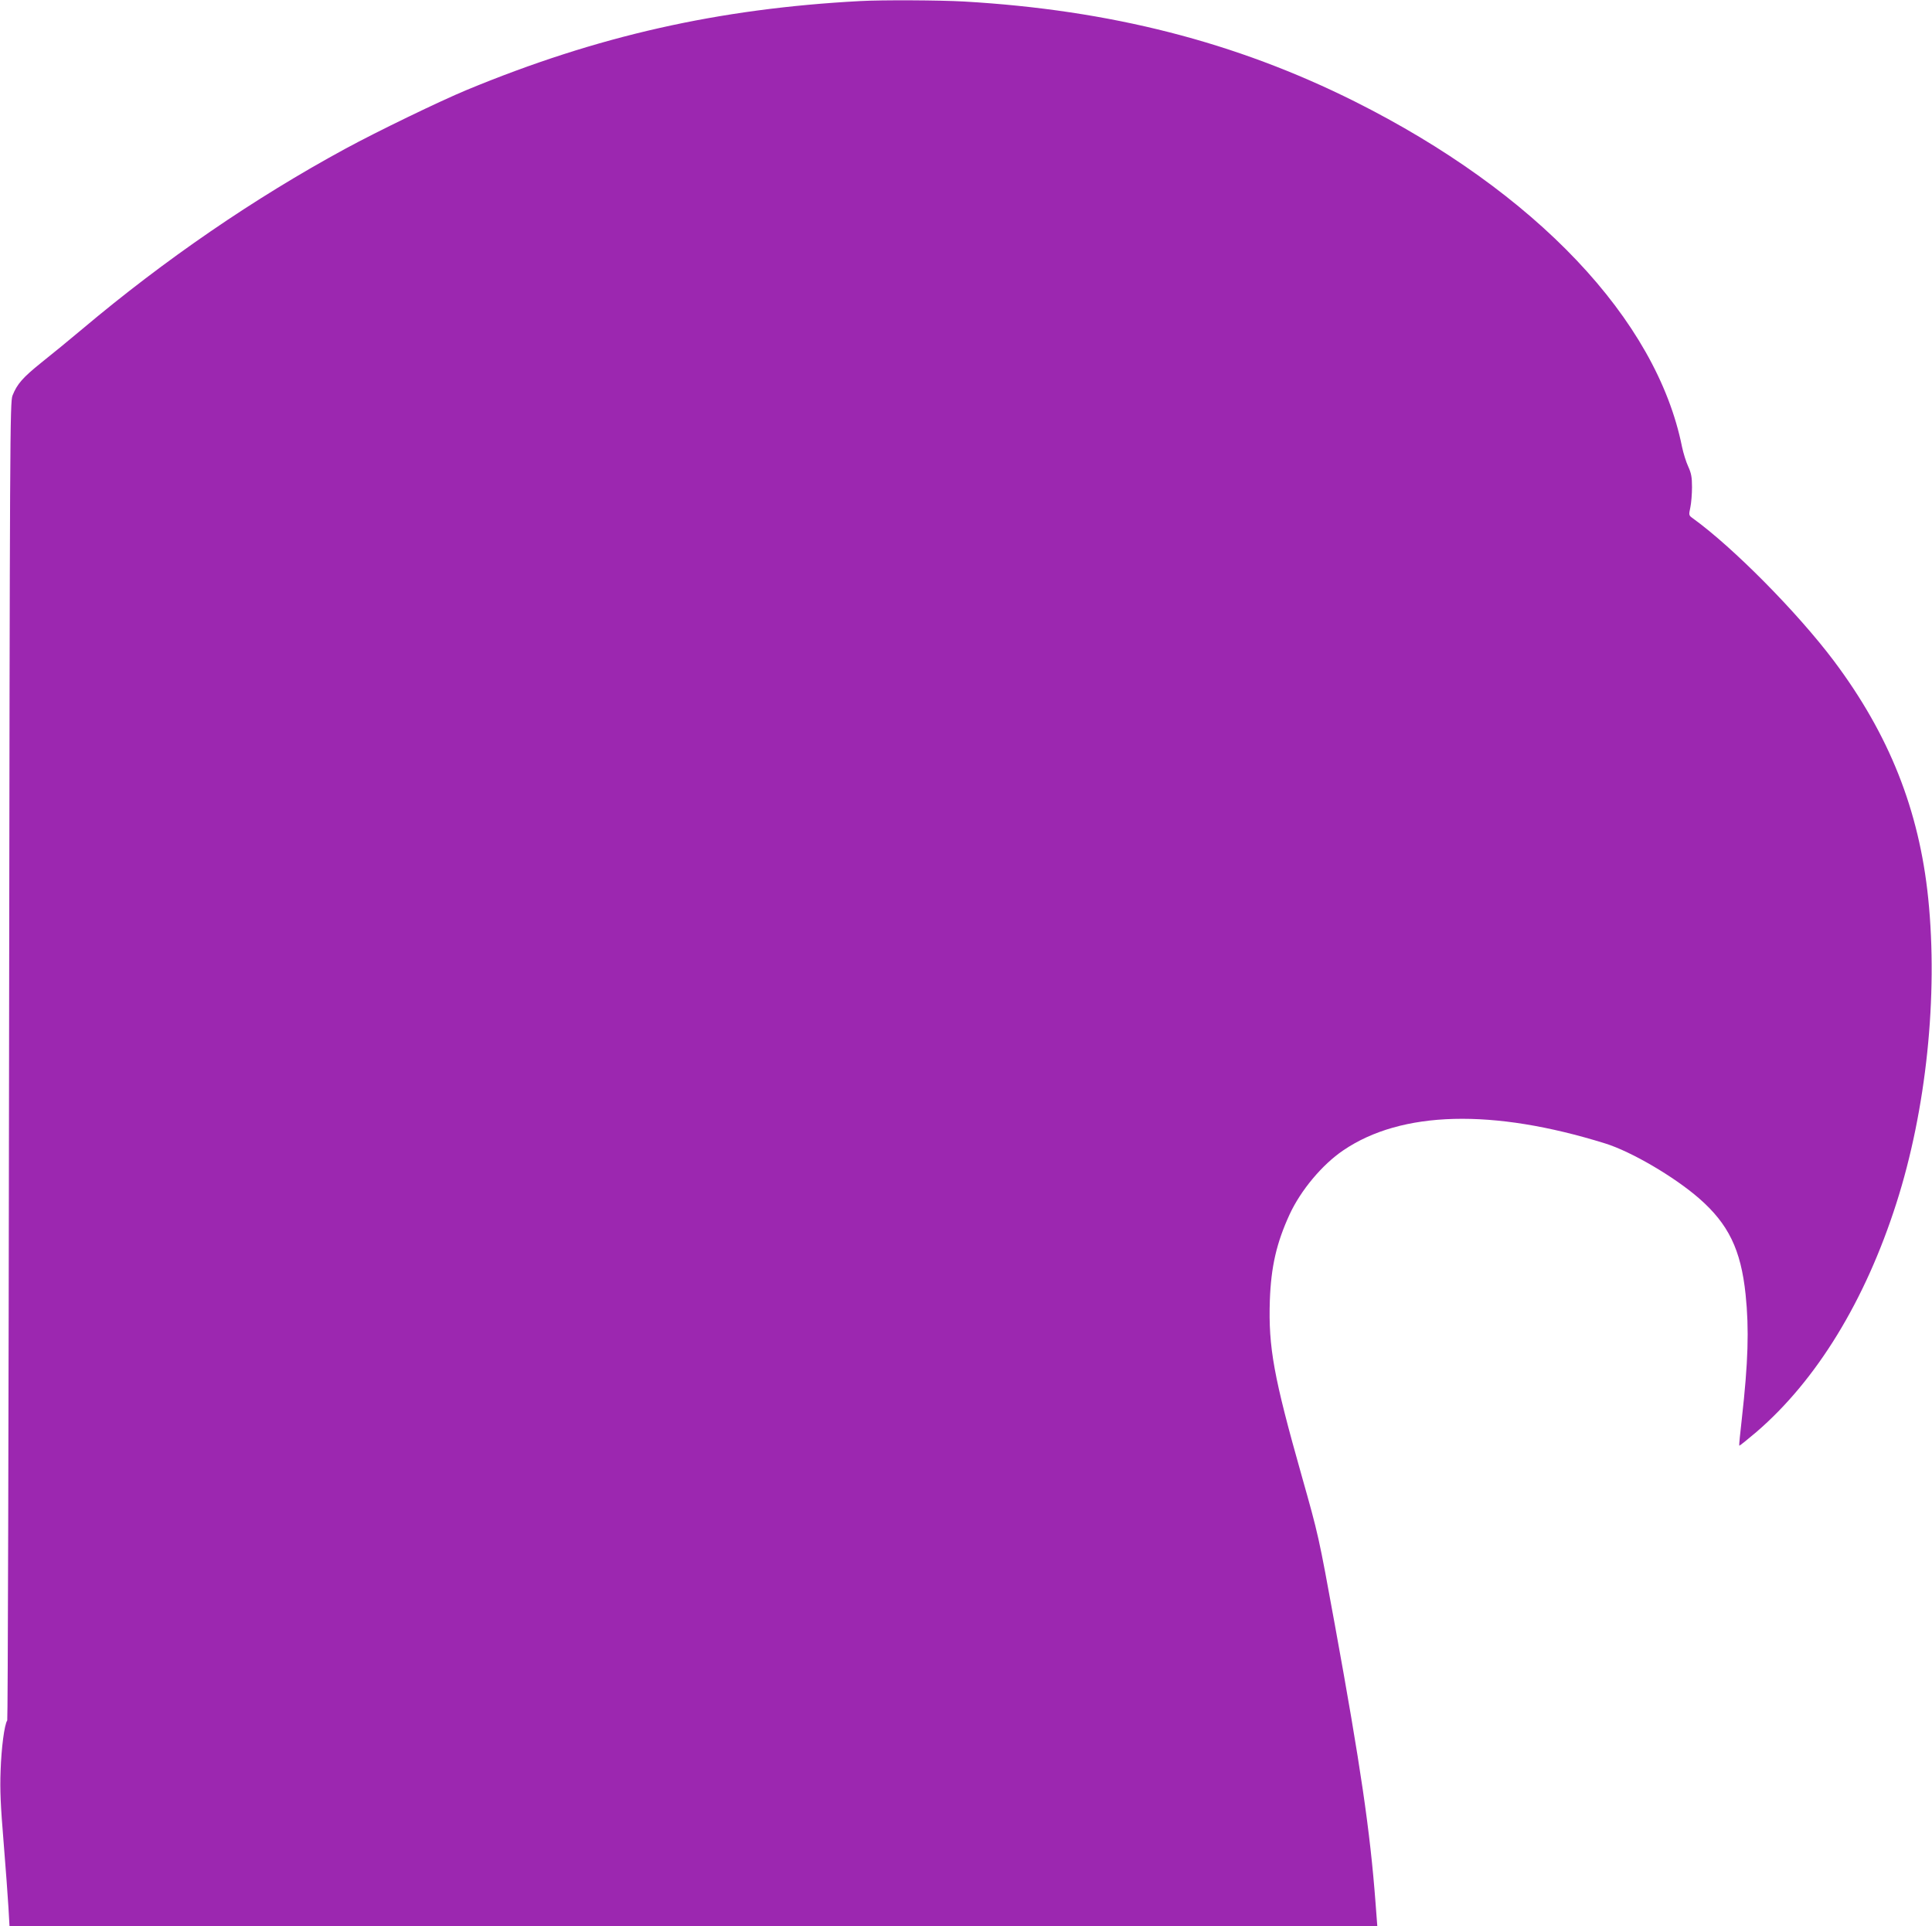 <?xml version="1.0" standalone="no"?>
<!DOCTYPE svg PUBLIC "-//W3C//DTD SVG 20010904//EN"
 "http://www.w3.org/TR/2001/REC-SVG-20010904/DTD/svg10.dtd">
<svg version="1.0" xmlns="http://www.w3.org/2000/svg"
 width="1280pt" height="1276pt" viewBox="0 0 1280 1276"
 preserveAspectRatio="xMidYMid meet">
<g transform="translate(0,1276) scale(0.1,-0.1)"
fill="#9c27b0" stroke="none">
<path d="M5700 12753 c-941 -50 -1744 -231 -2608 -589 -176 -73 -594 -275
-807 -391 -600 -326 -1190 -730 -1740 -1193 -82 -69 -204 -169 -271 -222 -124
-100 -160 -141 -191 -218 -17 -43 -18 -245 -23 -4405 -3 -2398 -8 -4365 -12
-4372 -19 -28 -39 -182 -44 -333 -5 -128 0 -234 20 -475 14 -171 28 -365 32
-432 l7 -123 4531 0 4531 0 -12 158 c-36 475 -99 903 -269 1837 -108 593 -109
595 -219 985 -187 661 -222 853 -212 1165 8 223 44 381 131 570 74 160 216
330 355 424 386 263 991 278 1736 46 173 -54 455 -219 621 -363 195 -170 278
-340 309 -637 24 -231 17 -449 -25 -824 -11 -96 -19 -176 -17 -178 2 -2 53 39
113 90 399 343 721 869 928 1516 198 618 277 1373 211 2019 -60 586 -259 1086
-626 1575 -241 320 -666 750 -933 943 -28 20 -28 21 -17 73 6 28 11 89 11 134
0 66 -5 92 -25 136 -14 30 -32 88 -41 130 -169 845 -969 1688 -2169 2289 -788
394 -1619 606 -2589 662 -160 9 -543 11 -686 3z"/>
</g>
</svg>
